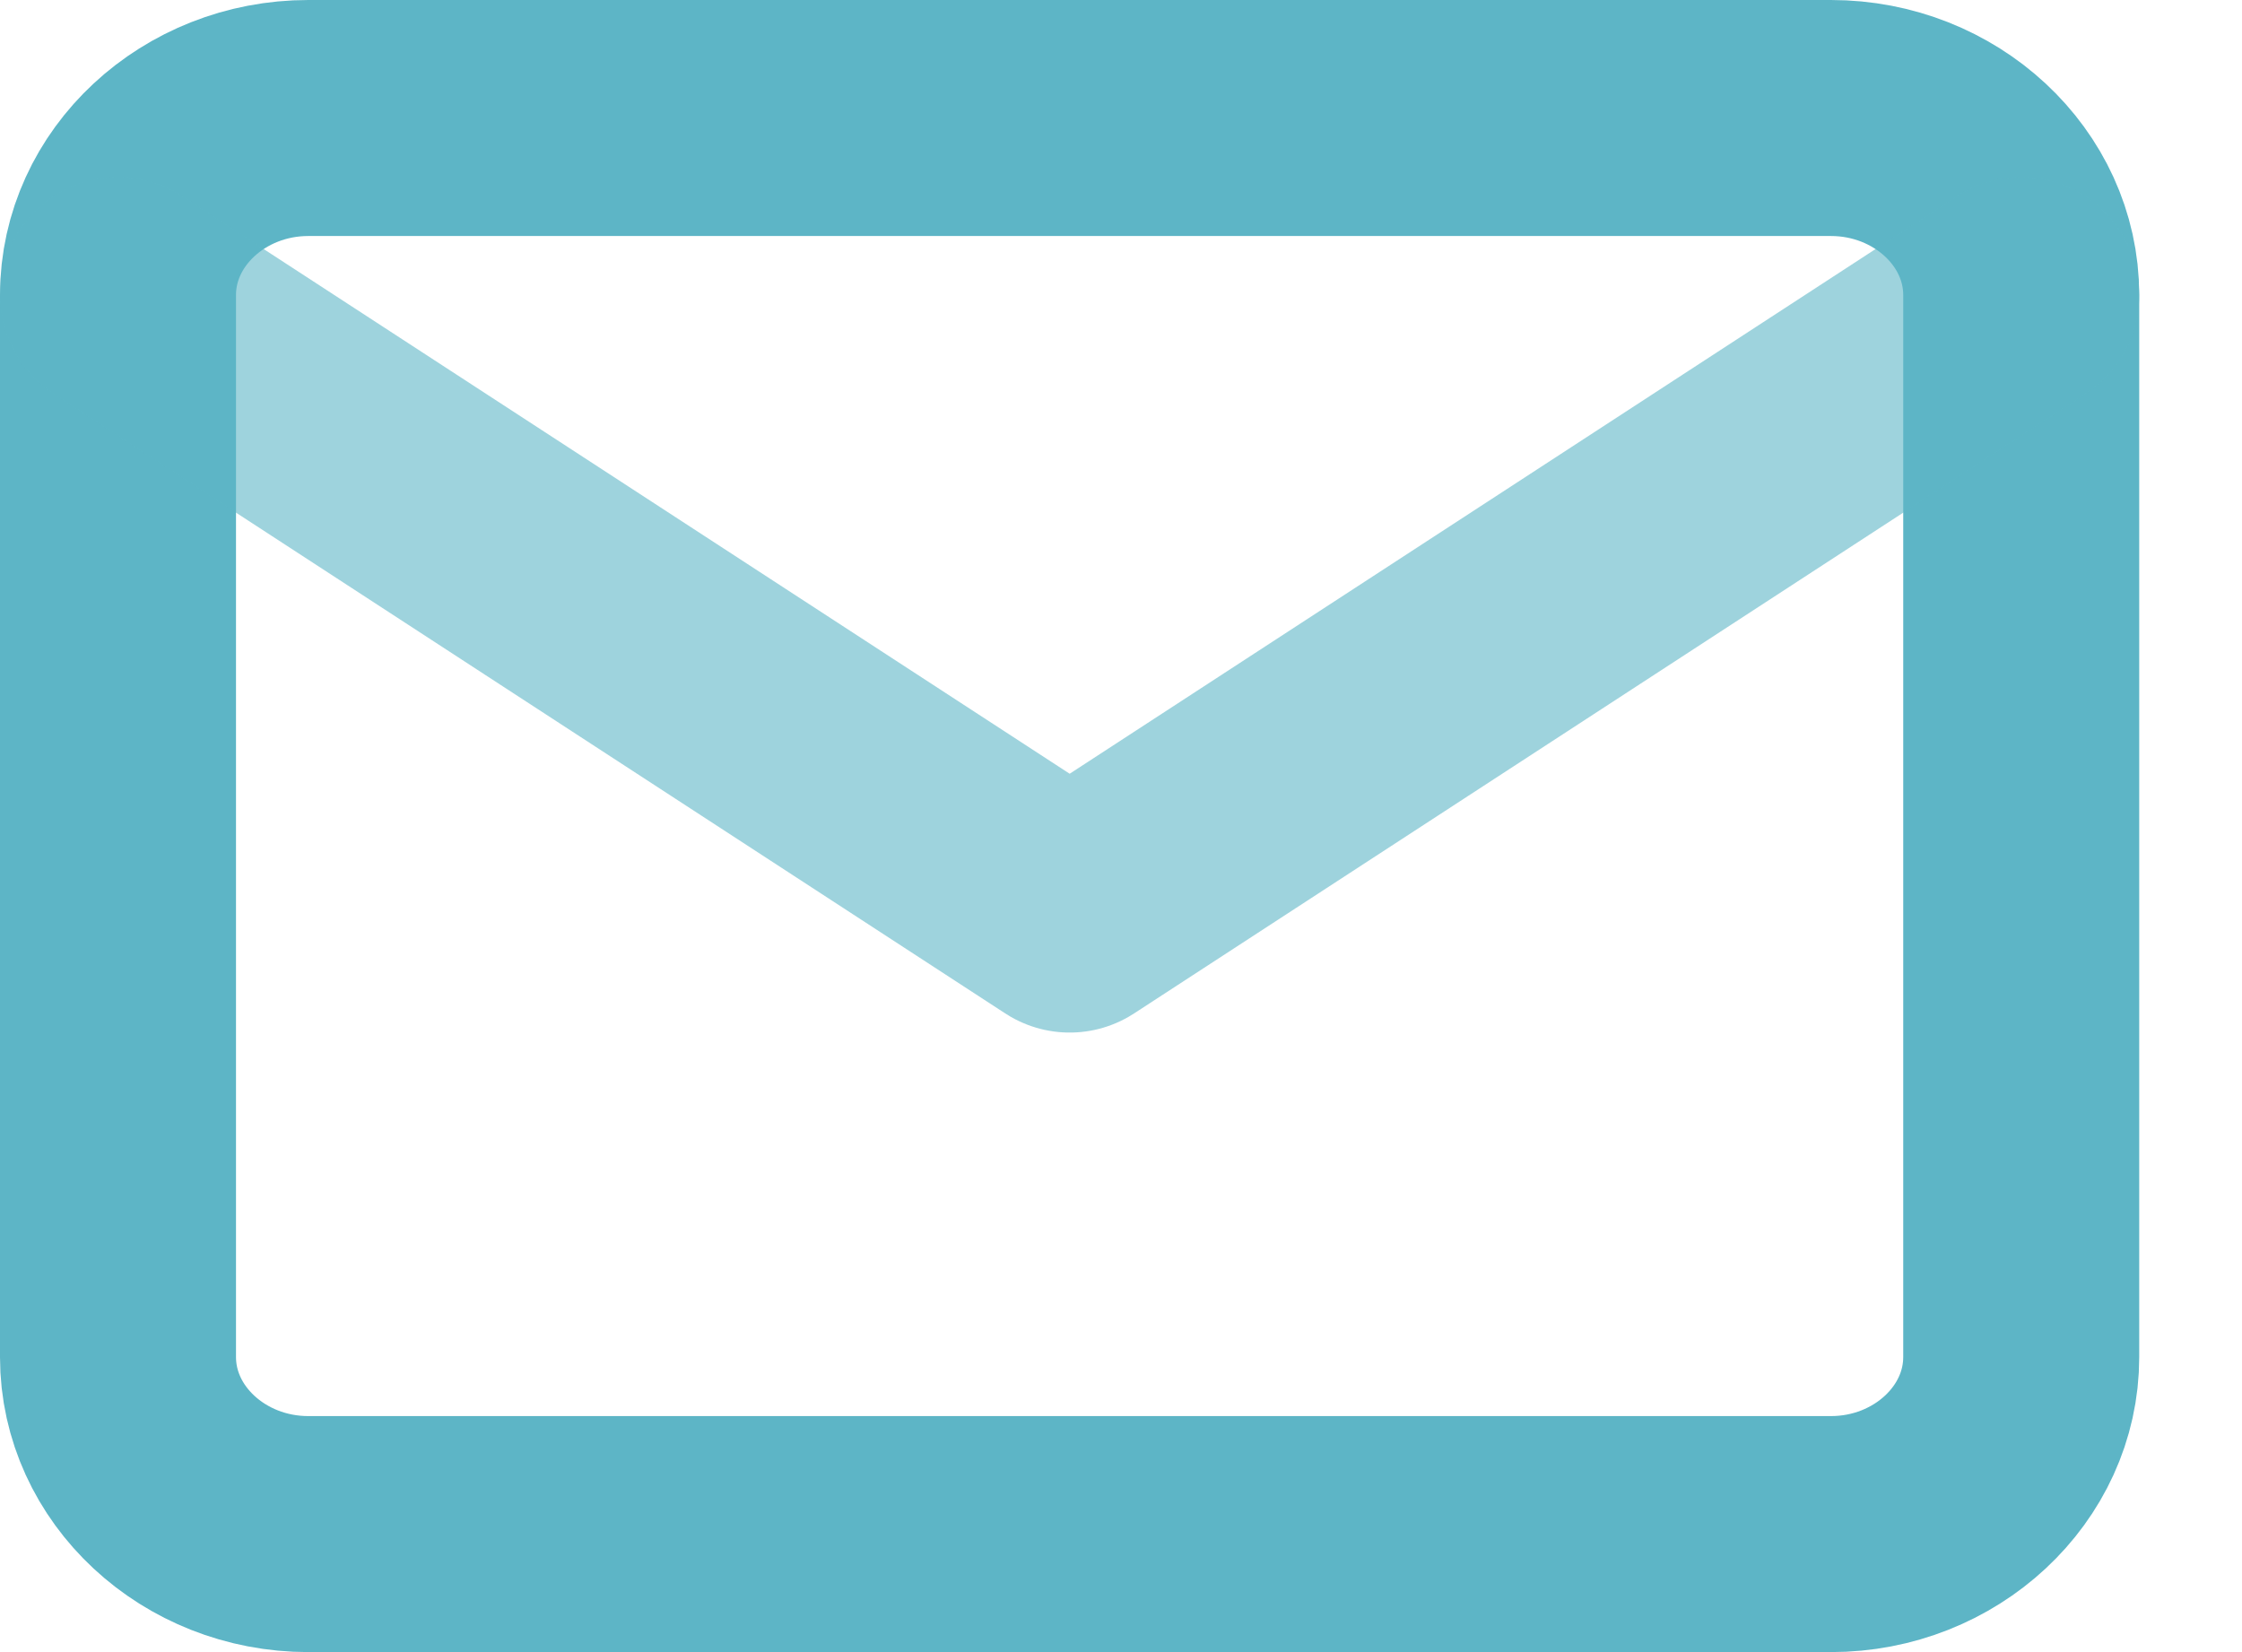 <svg xmlns="http://www.w3.org/2000/svg" width="19" height="14" viewBox="0 0 19 14" fill="none"><path d="M2.613 1H15.516C16.403 1 17.129 1.675 17.129 2.5V11.5C17.129 12.325 16.403 13 15.516 13H2.613C1.726 13 1 12.325 1 11.5V2.5C1 1.675 1.726 1 2.613 1Z" stroke="#5DB5C6" stroke-width="2" stroke-linecap="round" stroke-linejoin="round"></path><path opacity="0.6" d="M17.129 2.5L9.065 7.75L1 2.5" stroke="#5DB5C6" stroke-width="2" stroke-linecap="round" stroke-linejoin="round"></path></svg>